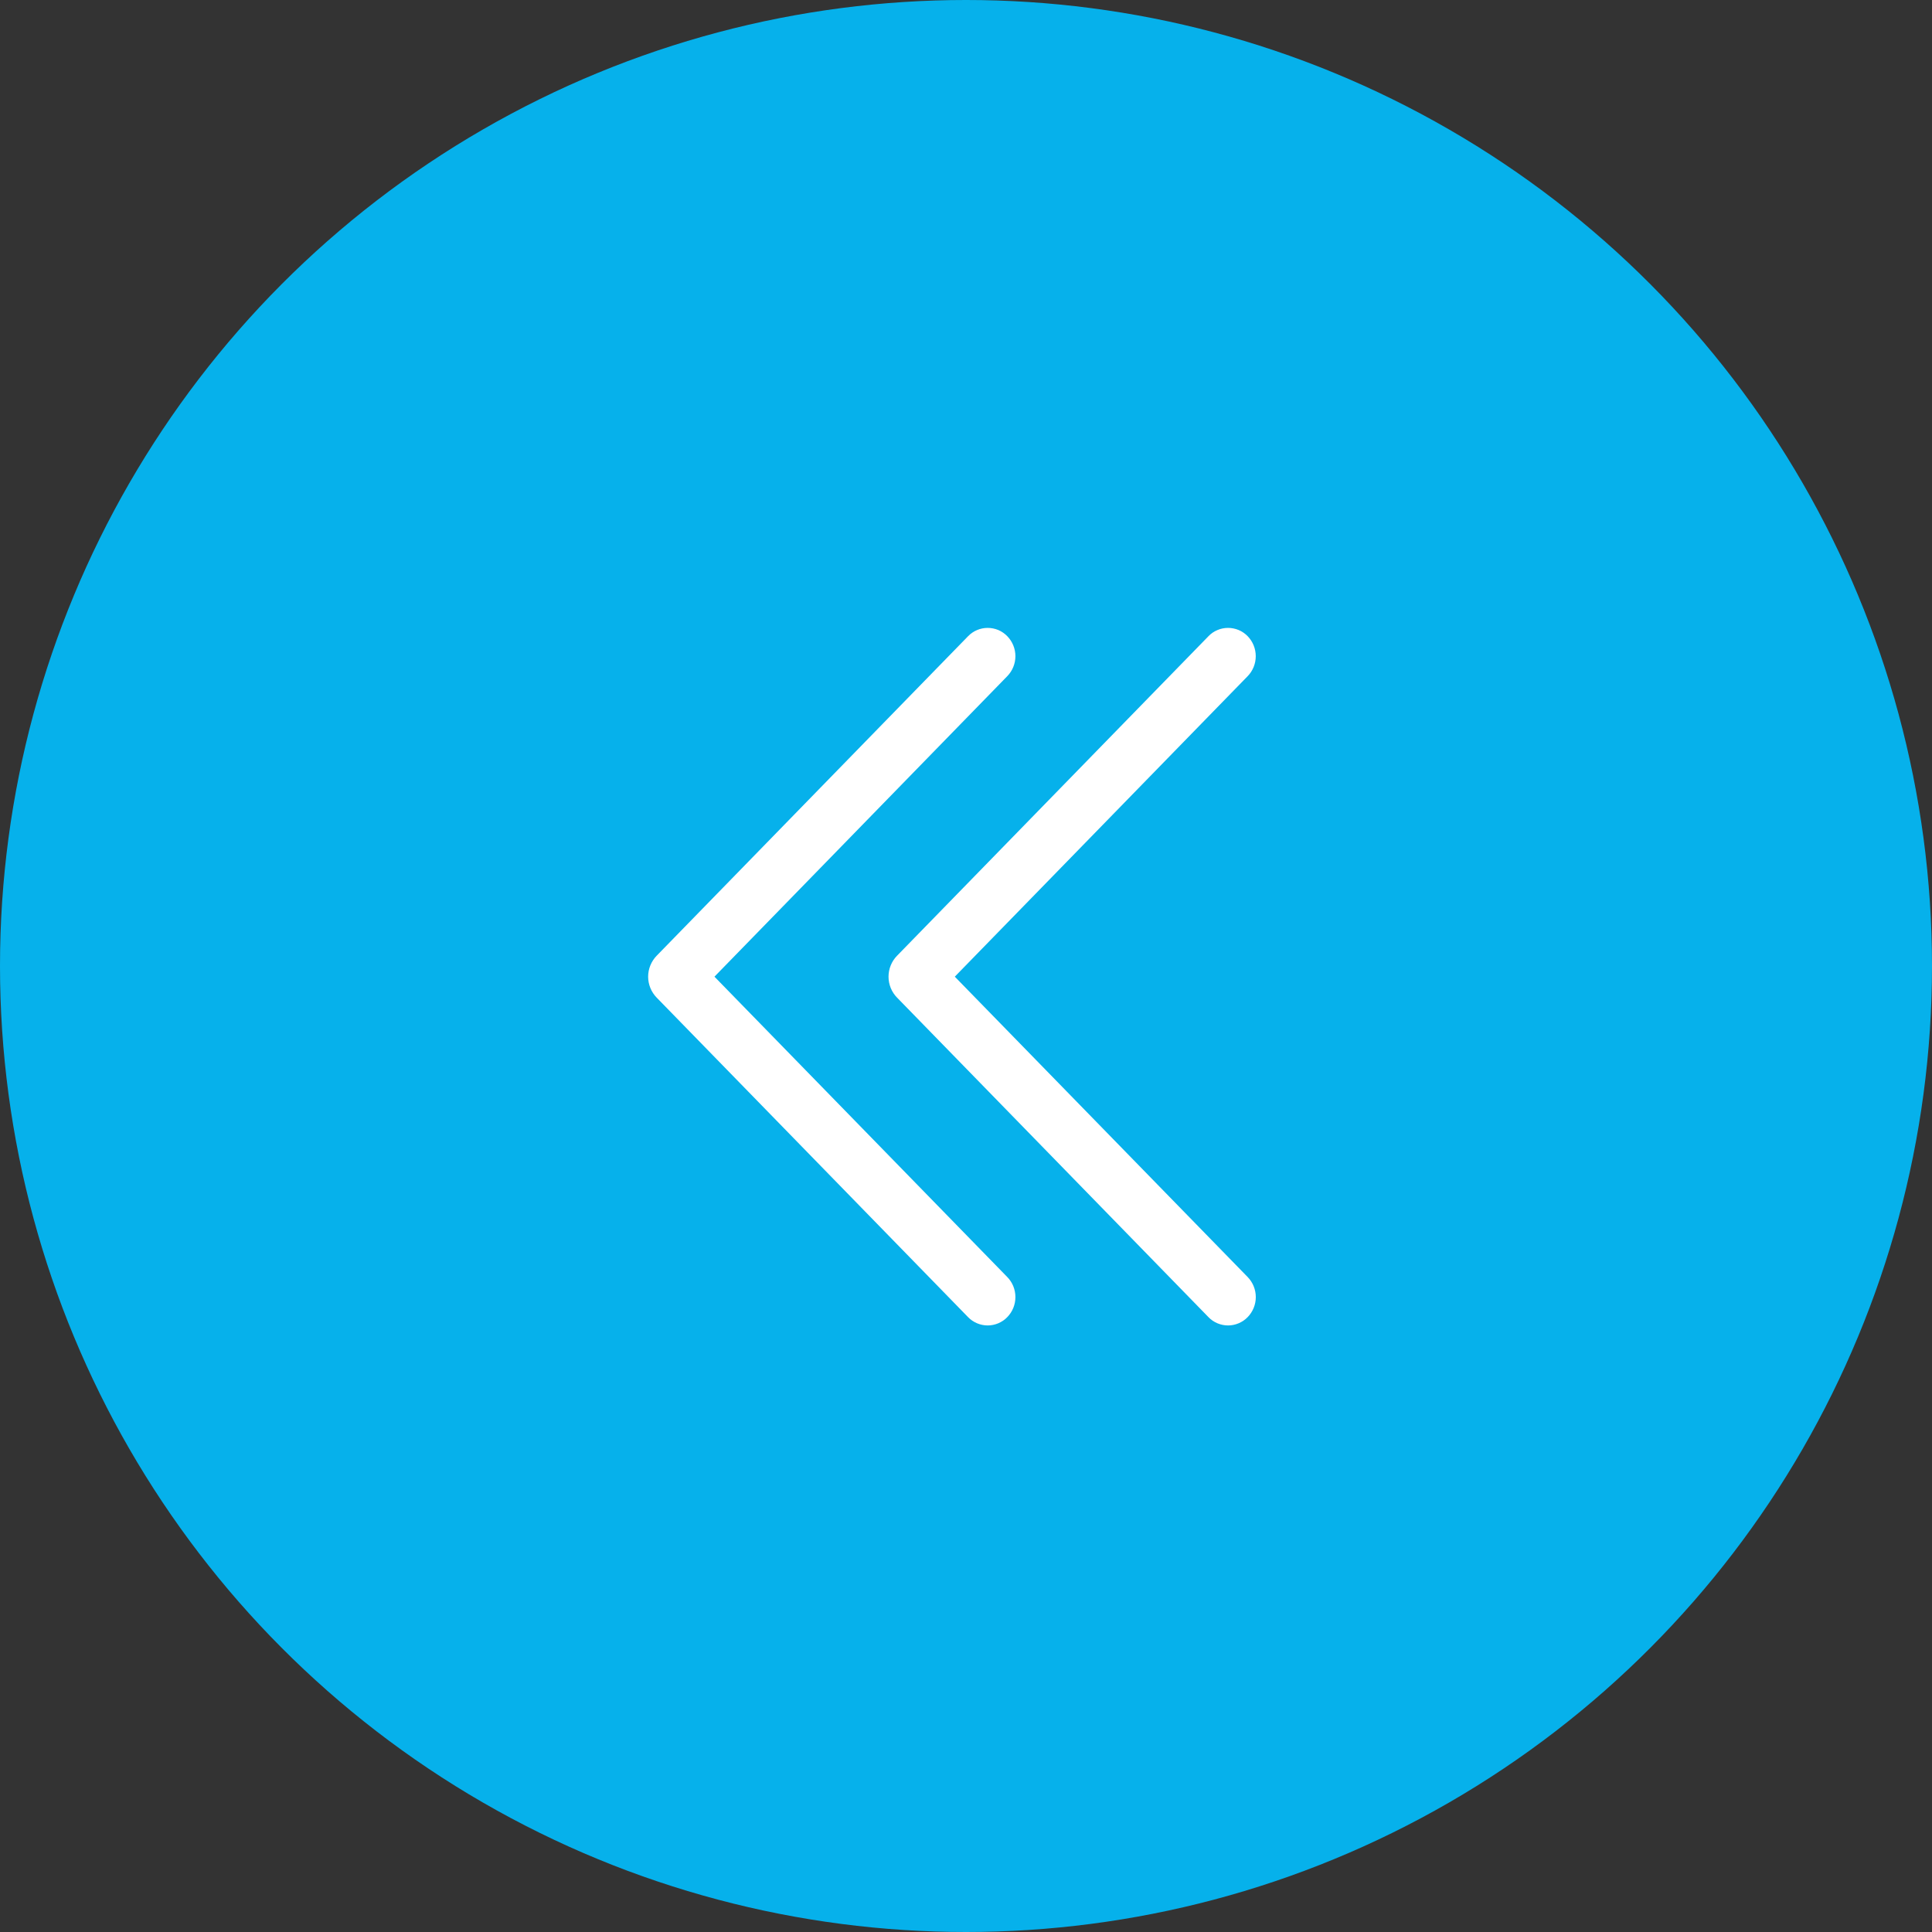 <svg xmlns="http://www.w3.org/2000/svg" width="40" height="40" viewBox="0 0 40 40" fill="none"><rect x="0" y="0" width="40" height="40" fill="#333333" stroke="none"/><circle cx="20" cy="20" r="20" transform="matrix(-1 0 0 1 40 0)" fill="#06B1EB"></circle><path d="M20.854 13.171C20.801 13.117 20.738 13.073 20.669 13.044C20.599 13.015 20.524 13 20.448 13C20.373 13 20.298 13.015 20.228 13.045C20.159 13.074 20.096 13.117 20.043 13.172L13.596 19.787C13.483 19.903 13.419 20.059 13.419 20.221C13.419 20.383 13.483 20.539 13.596 20.655L20.043 27.27C20.096 27.325 20.159 27.367 20.229 27.397C20.298 27.426 20.373 27.442 20.449 27.442C20.524 27.442 20.599 27.426 20.669 27.397C20.738 27.367 20.802 27.325 20.854 27.27C20.963 27.159 21.023 27.01 21.023 26.855C21.023 26.699 20.963 26.55 20.854 26.439L14.792 20.221L20.854 14C20.962 13.889 21.023 13.741 21.023 13.585C21.023 13.431 20.962 13.282 20.854 13.171ZM25.831 13.171C25.778 13.117 25.715 13.073 25.645 13.044C25.575 13.015 25.5 13 25.425 13C25.349 13 25.274 13.015 25.205 13.045C25.135 13.074 25.072 13.117 25.02 13.172L18.573 19.787C18.459 19.903 18.396 20.059 18.396 20.221C18.396 20.383 18.459 20.539 18.573 20.655L25.02 27.27C25.072 27.325 25.135 27.367 25.205 27.397C25.275 27.426 25.349 27.442 25.425 27.442C25.501 27.442 25.576 27.426 25.645 27.397C25.715 27.367 25.778 27.325 25.831 27.27C25.939 27.159 26 27.01 26 26.855C26 26.699 25.939 26.55 25.831 26.439L19.768 20.221L25.831 14C25.939 13.889 25.999 13.741 25.999 13.585C25.999 13.431 25.939 13.282 25.831 13.171Z" fill="white"></path></svg>